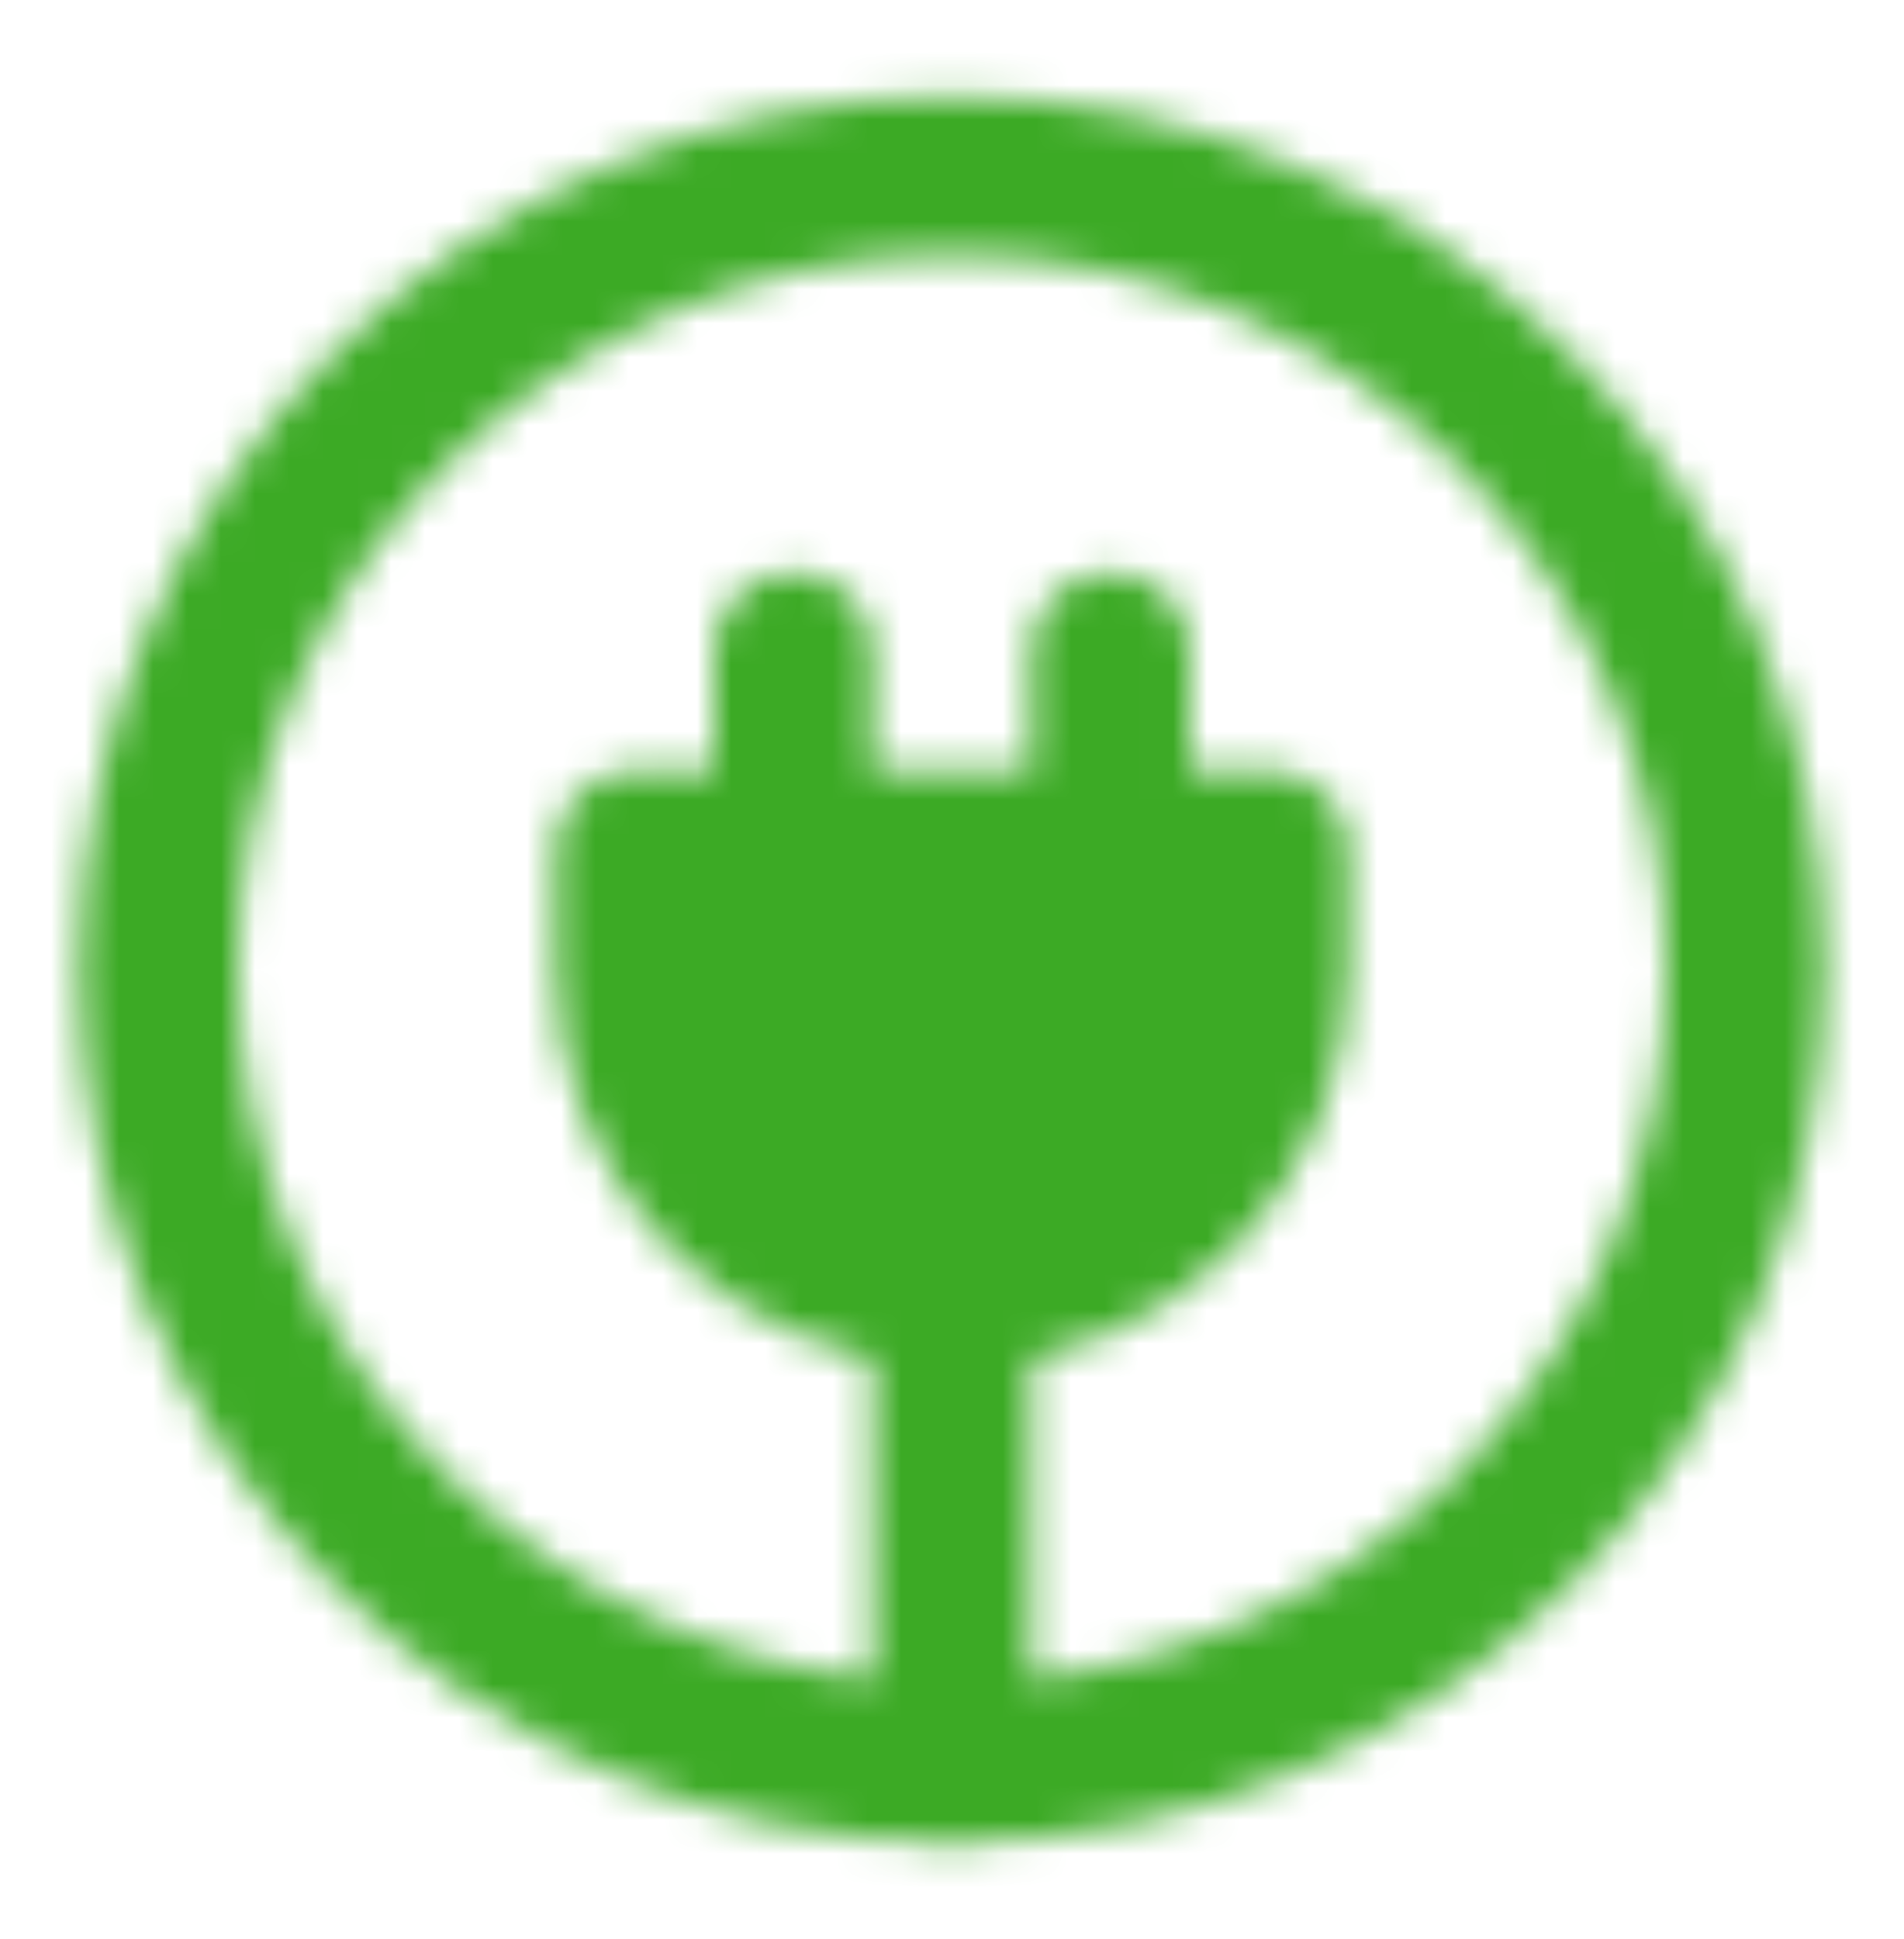 <svg width="56" height="57" viewBox="0 0 56 57" fill="none" xmlns="http://www.w3.org/2000/svg">
<mask id="mask0_1411_2619" style="mask-type:luminance" maskUnits="userSpaceOnUse" x="2" y="2" width="52" height="53">
<path d="M32.666 25V19.166M23.333 25V19.166M27.999 51.833C40.886 51.833 51.333 41.387 51.333 28.5C51.333 15.613 40.886 5.166 27.999 5.166C15.112 5.166 4.666 15.613 4.666 28.5C4.666 41.387 15.112 51.833 27.999 51.833Z" stroke="white" stroke-width="4.667" stroke-linecap="round" stroke-linejoin="round"/>
<path d="M27.999 37.833C30.475 37.833 32.849 36.85 34.599 35.099C36.349 33.349 37.333 30.975 37.333 28.5V25H18.666V28.5C18.666 30.975 19.649 33.349 21.4 35.099C23.15 36.85 25.524 37.833 27.999 37.833Z" fill="white" stroke="white" stroke-width="4.667" stroke-linecap="round" stroke-linejoin="round"/>
<path d="M27.999 51.833V37.833" stroke="white" stroke-width="4.667" stroke-linecap="round" stroke-linejoin="round"/>
</mask>
<g mask="url(#mask0_1411_2619)">
<path d="M0 0.5H56V56.5H0V0.5Z" fill="#3CAA25"/>
</g>
</svg>
